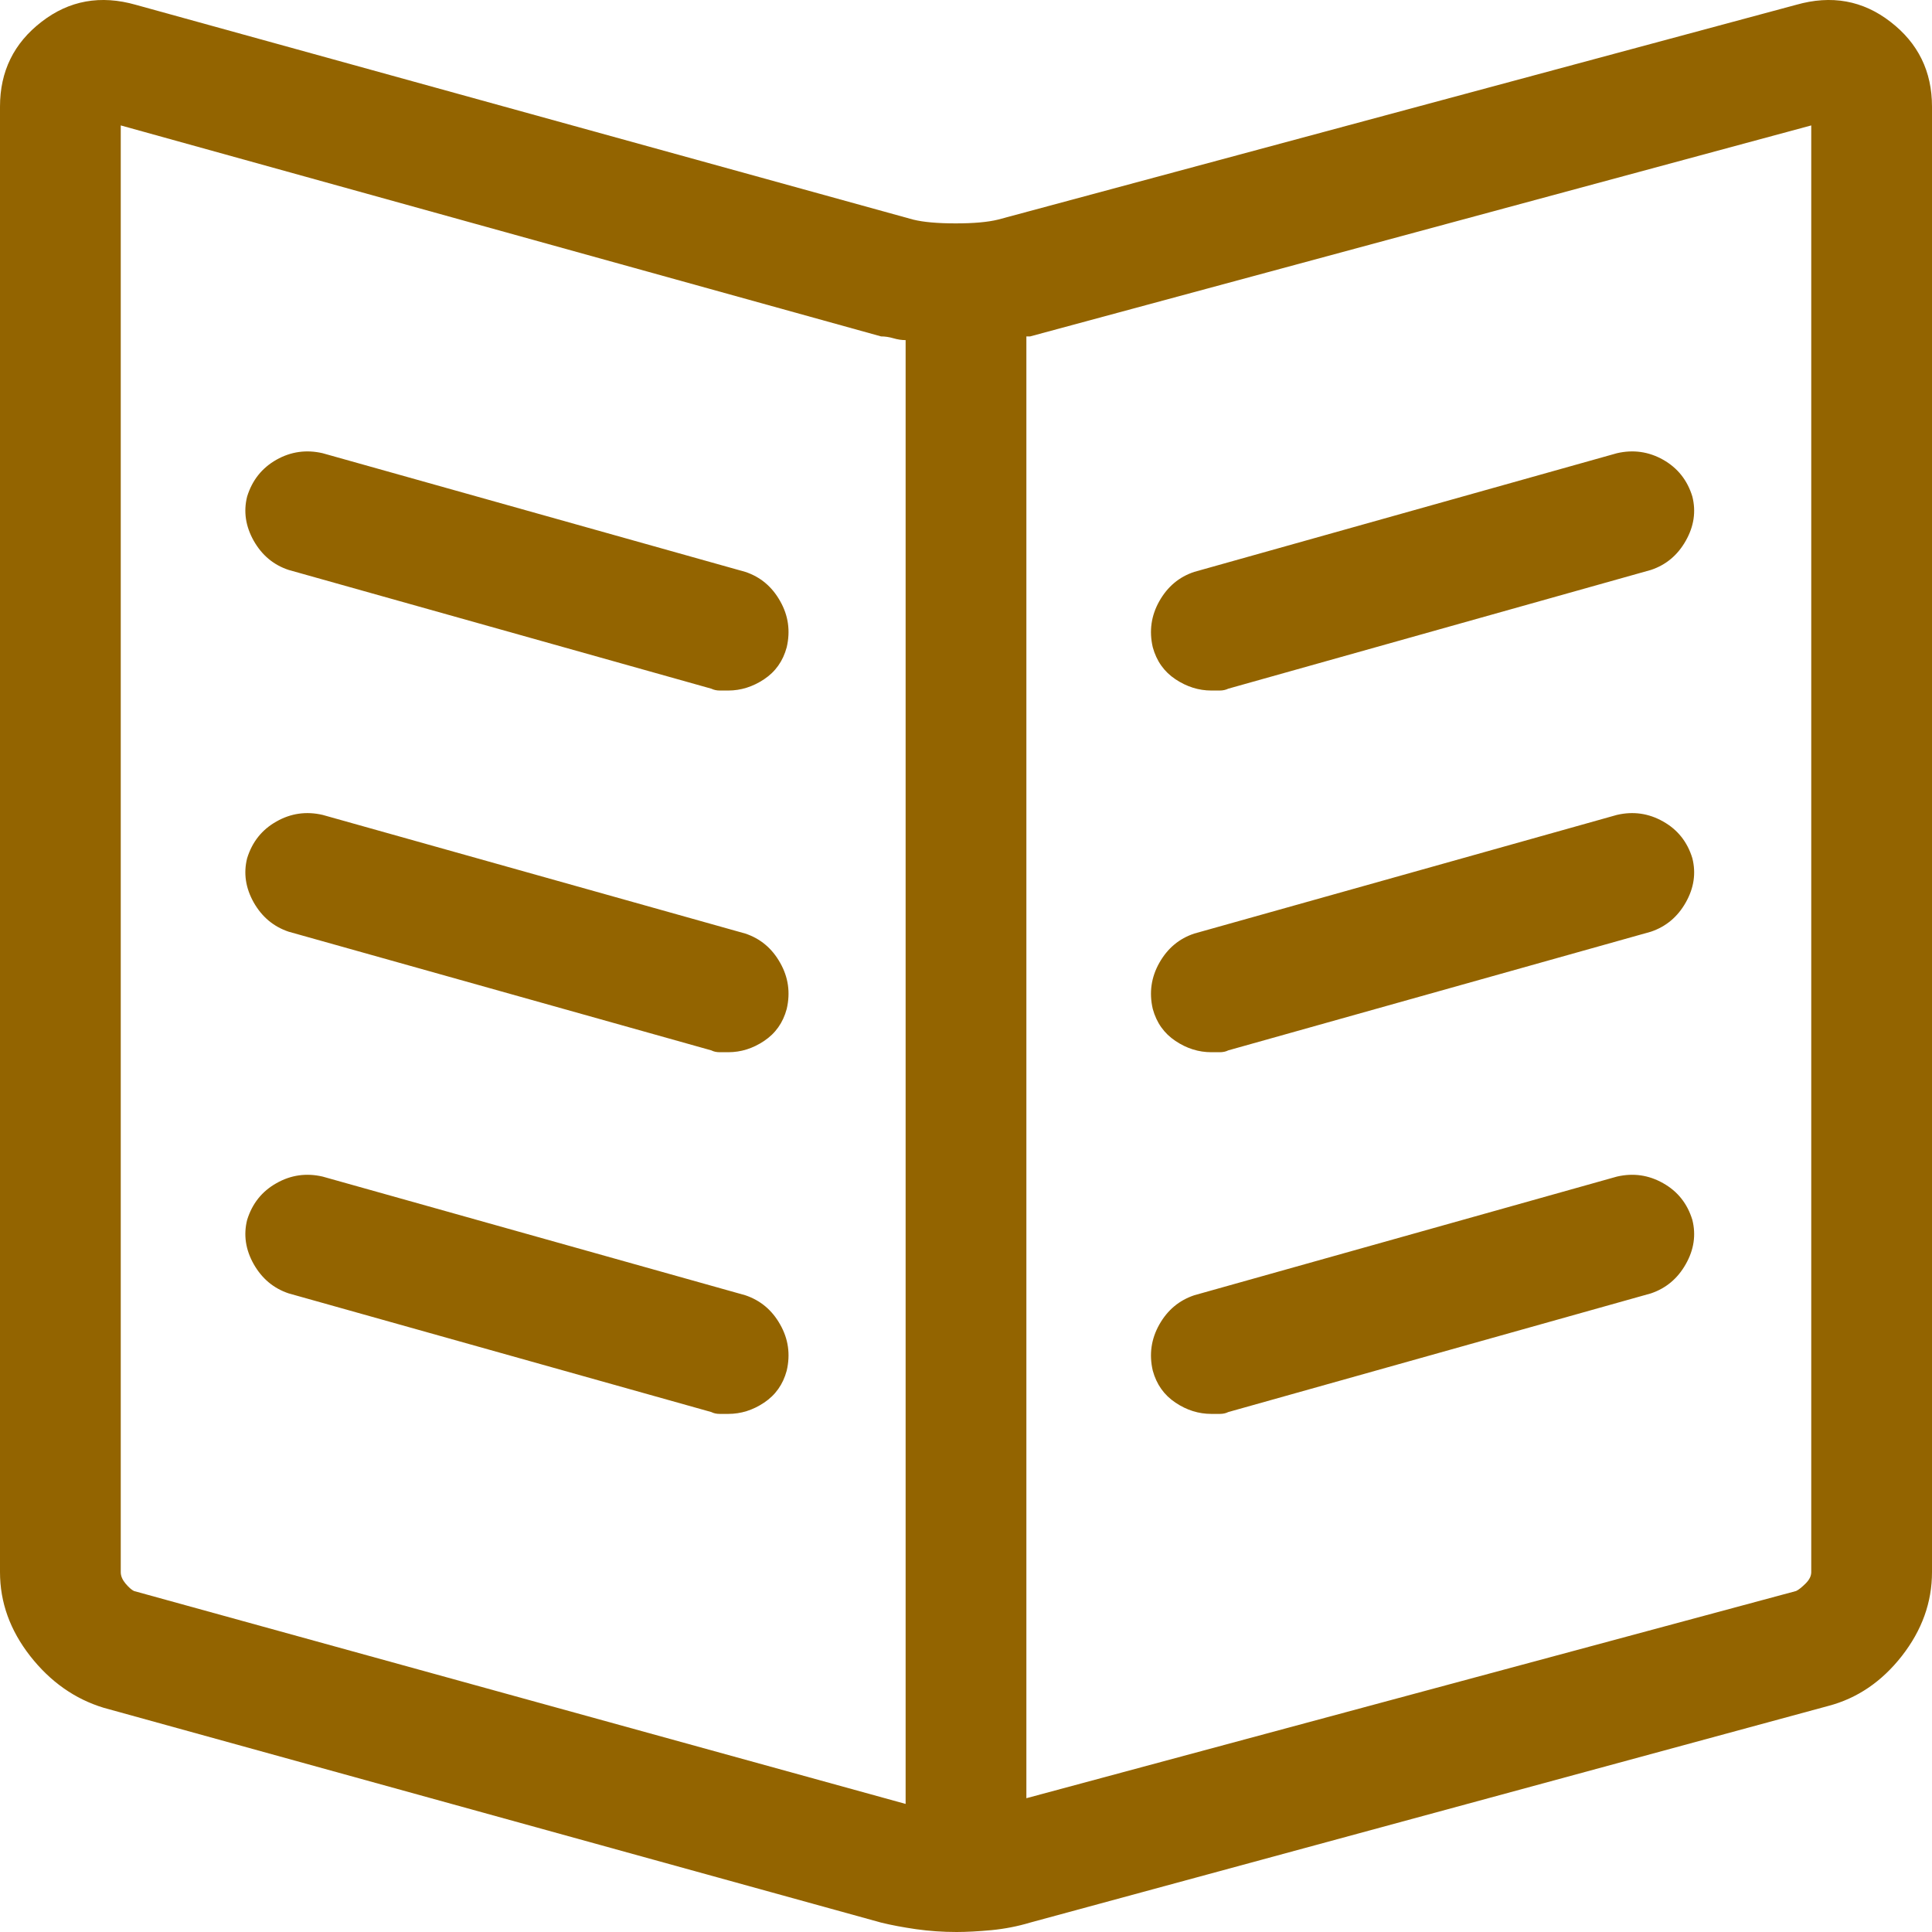 <?xml version="1.0" encoding="UTF-8"?>
<svg width="24px" height="24px" viewBox="0 0 24 24" version="1.1" xmlns="http://www.w3.org/2000/svg" xmlns:xlink="http://www.w3.org/1999/xlink">
    <title>F525C6B0-C6D2-402E-A0C3-33D075EB5EF6@1x</title>
    <g id="Desktop" stroke="none" stroke-width="1" fill="none" fill-rule="evenodd">
        <g id="Graphics" transform="translate(-1270, -222)" fill="#936400" fill-rule="nonzero">
            <path d="M1281.883,246 C1282.008,246 1282.152,245.992 1282.316,245.977 C1282.48,245.961 1282.641,245.93 1282.797,245.883 L1292.711,243.192 C1293.07,243.098 1293.375,242.891 1293.625,242.572 C1293.875,242.252 1294,241.905 1294,241.53 L1294,223.324 C1294,222.887 1293.828,222.536 1293.484,222.271 C1293.141,222.005 1292.75,221.935 1292.312,222.06 L1282.398,224.728 C1282.273,224.759 1282.098,224.775 1281.871,224.775 C1281.645,224.775 1281.469,224.759 1281.344,224.728 L1271.688,222.06 C1271.25,221.935 1270.859,222.005 1270.516,222.271 C1270.172,222.536 1270,222.887 1270,223.324 L1270,241.53 C1270,241.905 1270.125,242.252 1270.375,242.572 C1270.625,242.891 1270.93,243.106 1271.289,243.215 L1280.945,245.883 C1281.07,245.914 1281.215,245.941 1281.379,245.965 C1281.543,245.988 1281.711,246 1281.883,246 Z M1281.25,244.409 L1271.664,241.764 C1271.633,241.749 1271.598,241.717 1271.559,241.671 C1271.52,241.624 1271.5,241.577 1271.5,241.53 L1271.5,223.558 L1280.945,226.179 C1280.992,226.179 1281.043,226.186 1281.098,226.202 C1281.152,226.218 1281.203,226.225 1281.25,226.225 L1281.25,244.409 Z M1282.75,244.338 L1282.75,226.179 L1282.797,226.179 L1282.797,226.179 L1292.5,223.558 L1292.5,241.53 C1292.5,241.577 1292.477,241.624 1292.43,241.671 C1292.383,241.717 1292.344,241.749 1292.312,241.764 L1282.75,244.338 Z M1285.152,230.578 C1285.191,230.578 1285.227,230.57 1285.258,230.555 L1290.508,229.08 C1290.695,229.018 1290.84,228.897 1290.941,228.718 C1291.043,228.538 1291.07,228.355 1291.023,228.168 C1290.961,227.965 1290.84,227.813 1290.66,227.711 C1290.48,227.61 1290.289,227.583 1290.086,227.63 L1284.836,229.104 C1284.648,229.166 1284.504,229.287 1284.402,229.467 C1284.301,229.646 1284.273,229.837 1284.32,230.04 C1284.367,230.212 1284.461,230.344 1284.602,230.438 C1284.742,230.531 1284.891,230.578 1285.047,230.578 L1285.152,230.578 L1285.152,230.578 Z M1279.047,230.578 C1279.203,230.578 1279.352,230.531 1279.492,230.438 C1279.633,230.344 1279.727,230.212 1279.773,230.04 C1279.82,229.837 1279.793,229.646 1279.691,229.467 C1279.59,229.287 1279.445,229.166 1279.258,229.104 L1274.008,227.63 C1273.805,227.583 1273.613,227.61 1273.434,227.711 C1273.254,227.813 1273.133,227.965 1273.07,228.168 C1273.023,228.355 1273.051,228.538 1273.152,228.718 C1273.254,228.897 1273.398,229.018 1273.586,229.08 L1278.836,230.555 C1278.867,230.57 1278.902,230.578 1278.941,230.578 L1279.047,230.578 L1279.047,230.578 Z M1285.152,235.071 C1285.191,235.071 1285.227,235.064 1285.258,235.048 L1290.508,233.574 C1290.695,233.511 1290.84,233.39 1290.941,233.211 C1291.043,233.031 1291.07,232.848 1291.023,232.661 C1290.961,232.458 1290.84,232.306 1290.66,232.205 C1290.48,232.103 1290.289,232.076 1290.086,232.123 L1284.836,233.597 C1284.648,233.659 1284.504,233.78 1284.402,233.96 C1284.301,234.139 1284.273,234.33 1284.32,234.533 C1284.367,234.705 1284.461,234.837 1284.602,234.931 C1284.742,235.025 1284.891,235.071 1285.047,235.071 L1285.152,235.071 L1285.152,235.071 Z M1279.047,235.071 C1279.203,235.071 1279.352,235.025 1279.492,234.931 C1279.633,234.837 1279.727,234.705 1279.773,234.533 C1279.82,234.33 1279.793,234.139 1279.691,233.96 C1279.59,233.78 1279.445,233.659 1279.258,233.597 L1274.008,232.123 C1273.805,232.076 1273.613,232.103 1273.434,232.205 C1273.254,232.306 1273.133,232.458 1273.07,232.661 C1273.023,232.848 1273.051,233.031 1273.152,233.211 C1273.254,233.39 1273.398,233.511 1273.586,233.574 L1278.836,235.048 C1278.867,235.064 1278.902,235.071 1278.941,235.071 L1279.047,235.071 L1279.047,235.071 Z M1285.152,239.564 C1285.191,239.564 1285.227,239.557 1285.258,239.541 L1290.508,238.067 C1290.695,238.004 1290.84,237.883 1290.941,237.704 C1291.043,237.525 1291.07,237.341 1291.023,237.154 C1290.961,236.951 1290.84,236.799 1290.66,236.698 C1290.48,236.596 1290.289,236.569 1290.086,236.616 L1284.836,238.09 C1284.648,238.153 1284.504,238.273 1284.402,238.453 C1284.301,238.632 1284.273,238.823 1284.32,239.026 C1284.367,239.198 1284.461,239.33 1284.602,239.424 C1284.742,239.518 1284.891,239.564 1285.047,239.564 L1285.152,239.564 L1285.152,239.564 Z M1279.047,239.564 C1279.203,239.564 1279.352,239.518 1279.492,239.424 C1279.633,239.33 1279.727,239.198 1279.773,239.026 C1279.82,238.823 1279.793,238.632 1279.691,238.453 C1279.59,238.273 1279.445,238.153 1279.258,238.09 L1274.008,236.616 C1273.805,236.569 1273.613,236.596 1273.434,236.698 C1273.254,236.799 1273.133,236.951 1273.07,237.154 C1273.023,237.341 1273.051,237.525 1273.152,237.704 C1273.254,237.883 1273.398,238.004 1273.586,238.067 L1278.836,239.541 C1278.867,239.557 1278.902,239.564 1278.941,239.564 L1279.047,239.564 L1279.047,239.564 Z" id=""></path>
        </g>
    </g>
</svg>